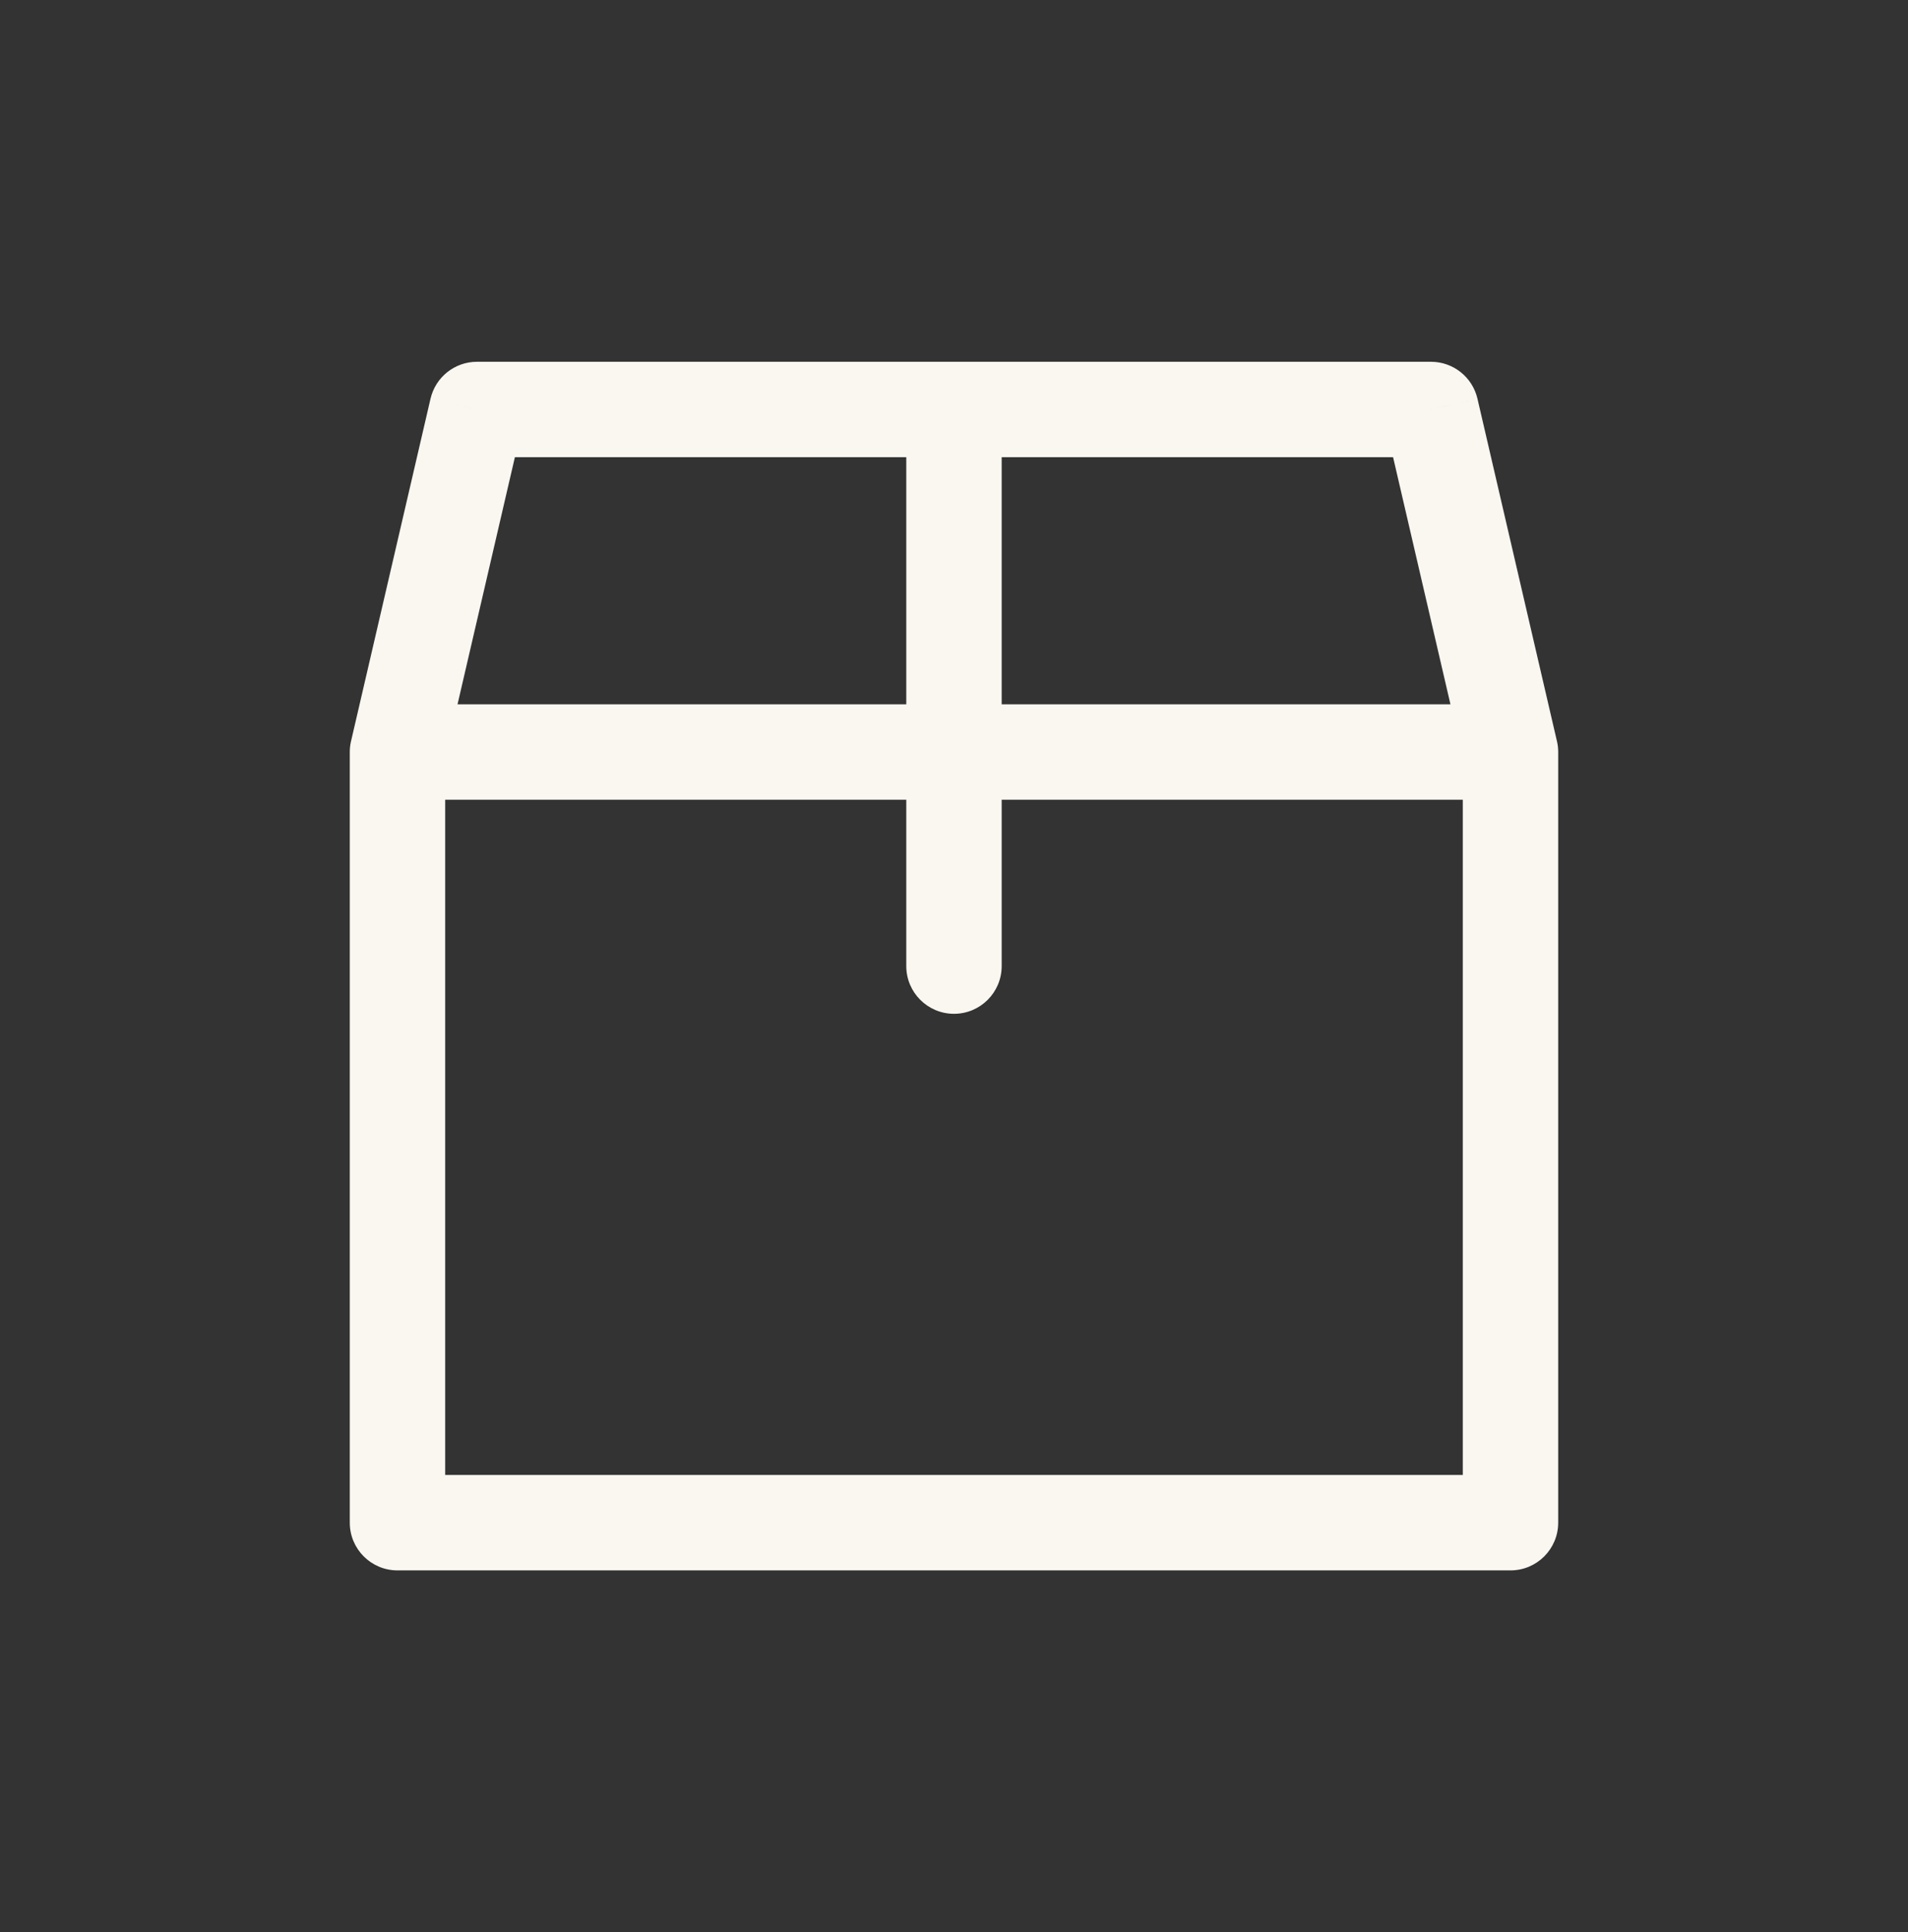 <?xml version="1.0" encoding="UTF-8"?> <svg xmlns="http://www.w3.org/2000/svg" width="80" height="81" viewBox="0 0 80 81" fill="none"><rect x="0" y="0" width="80" height="81" fill="#333333" stroke="none"/> <path d="M14.718 31.074C14.468 32.15 15.138 33.225 16.214 33.475C17.29 33.724 18.364 33.055 18.614 31.979L14.718 31.074ZM19.999 17.166V15.166C19.069 15.166 18.262 15.808 18.051 16.714L19.999 17.166ZM39.999 19.166C41.104 19.166 41.999 18.271 41.999 17.166C41.999 16.062 41.104 15.166 39.999 15.166V19.166ZM18.666 31.526C18.666 30.422 17.771 29.526 16.666 29.526C15.561 29.526 14.666 30.422 14.666 31.526H18.666ZM16.666 63.833H14.666C14.666 64.938 15.561 65.833 16.666 65.833V63.833ZM63.333 63.833V65.833C64.437 65.833 65.333 64.938 65.333 63.833H63.333ZM65.333 31.526C65.333 30.422 64.437 29.526 63.333 29.526C62.228 29.526 61.333 30.422 61.333 31.526H65.333ZM16.666 29.526C15.561 29.526 14.666 30.422 14.666 31.526C14.666 32.631 15.561 33.526 16.666 33.526V29.526ZM39.999 33.526C41.104 33.526 41.999 32.631 41.999 31.526C41.999 30.422 41.104 29.526 39.999 29.526V33.526ZM39.999 15.166C38.895 15.166 37.999 16.062 37.999 17.166C37.999 18.271 38.895 19.166 39.999 19.166V15.166ZM59.999 17.166L61.948 16.714C61.737 15.808 60.93 15.166 59.999 15.166V17.166ZM61.385 31.979C61.634 33.055 62.709 33.724 63.785 33.475C64.861 33.225 65.531 32.15 65.281 31.074L61.385 31.979ZM41.999 17.166C41.999 16.062 41.104 15.166 39.999 15.166C38.895 15.166 37.999 16.062 37.999 17.166H41.999ZM37.999 31.526C37.999 32.631 38.895 33.526 39.999 33.526C41.104 33.526 41.999 32.631 41.999 31.526H37.999ZM39.999 29.526C38.895 29.526 37.999 30.422 37.999 31.526C37.999 32.631 38.895 33.526 39.999 33.526V29.526ZM63.333 33.526C64.437 33.526 65.333 32.631 65.333 31.526C65.333 30.422 64.437 29.526 63.333 29.526V33.526ZM41.999 31.526C41.999 30.422 41.104 29.526 39.999 29.526C38.895 29.526 37.999 30.422 37.999 31.526H41.999ZM37.999 40.5C37.999 41.604 38.895 42.5 39.999 42.5C41.104 42.5 41.999 41.604 41.999 40.5H37.999ZM18.614 31.979L21.948 17.619L18.051 16.714L14.718 31.074L18.614 31.979ZM19.999 19.166H39.999V15.166H19.999V19.166ZM14.666 31.526V63.833H18.666V31.526H14.666ZM16.666 65.833H63.333V61.833H16.666V65.833ZM65.333 63.833V31.526H61.333V63.833H65.333ZM16.666 33.526H39.999V29.526H16.666V33.526ZM39.999 19.166H59.999V15.166H39.999V19.166ZM58.051 17.619L61.385 31.979L65.281 31.074L61.948 16.714L58.051 17.619ZM37.999 17.166V31.526H41.999V17.166H37.999ZM39.999 33.526H63.333V29.526H39.999V33.526ZM37.999 31.526V40.5H41.999V31.526H37.999Z" fill="#FAF7F1"></path> </svg> 